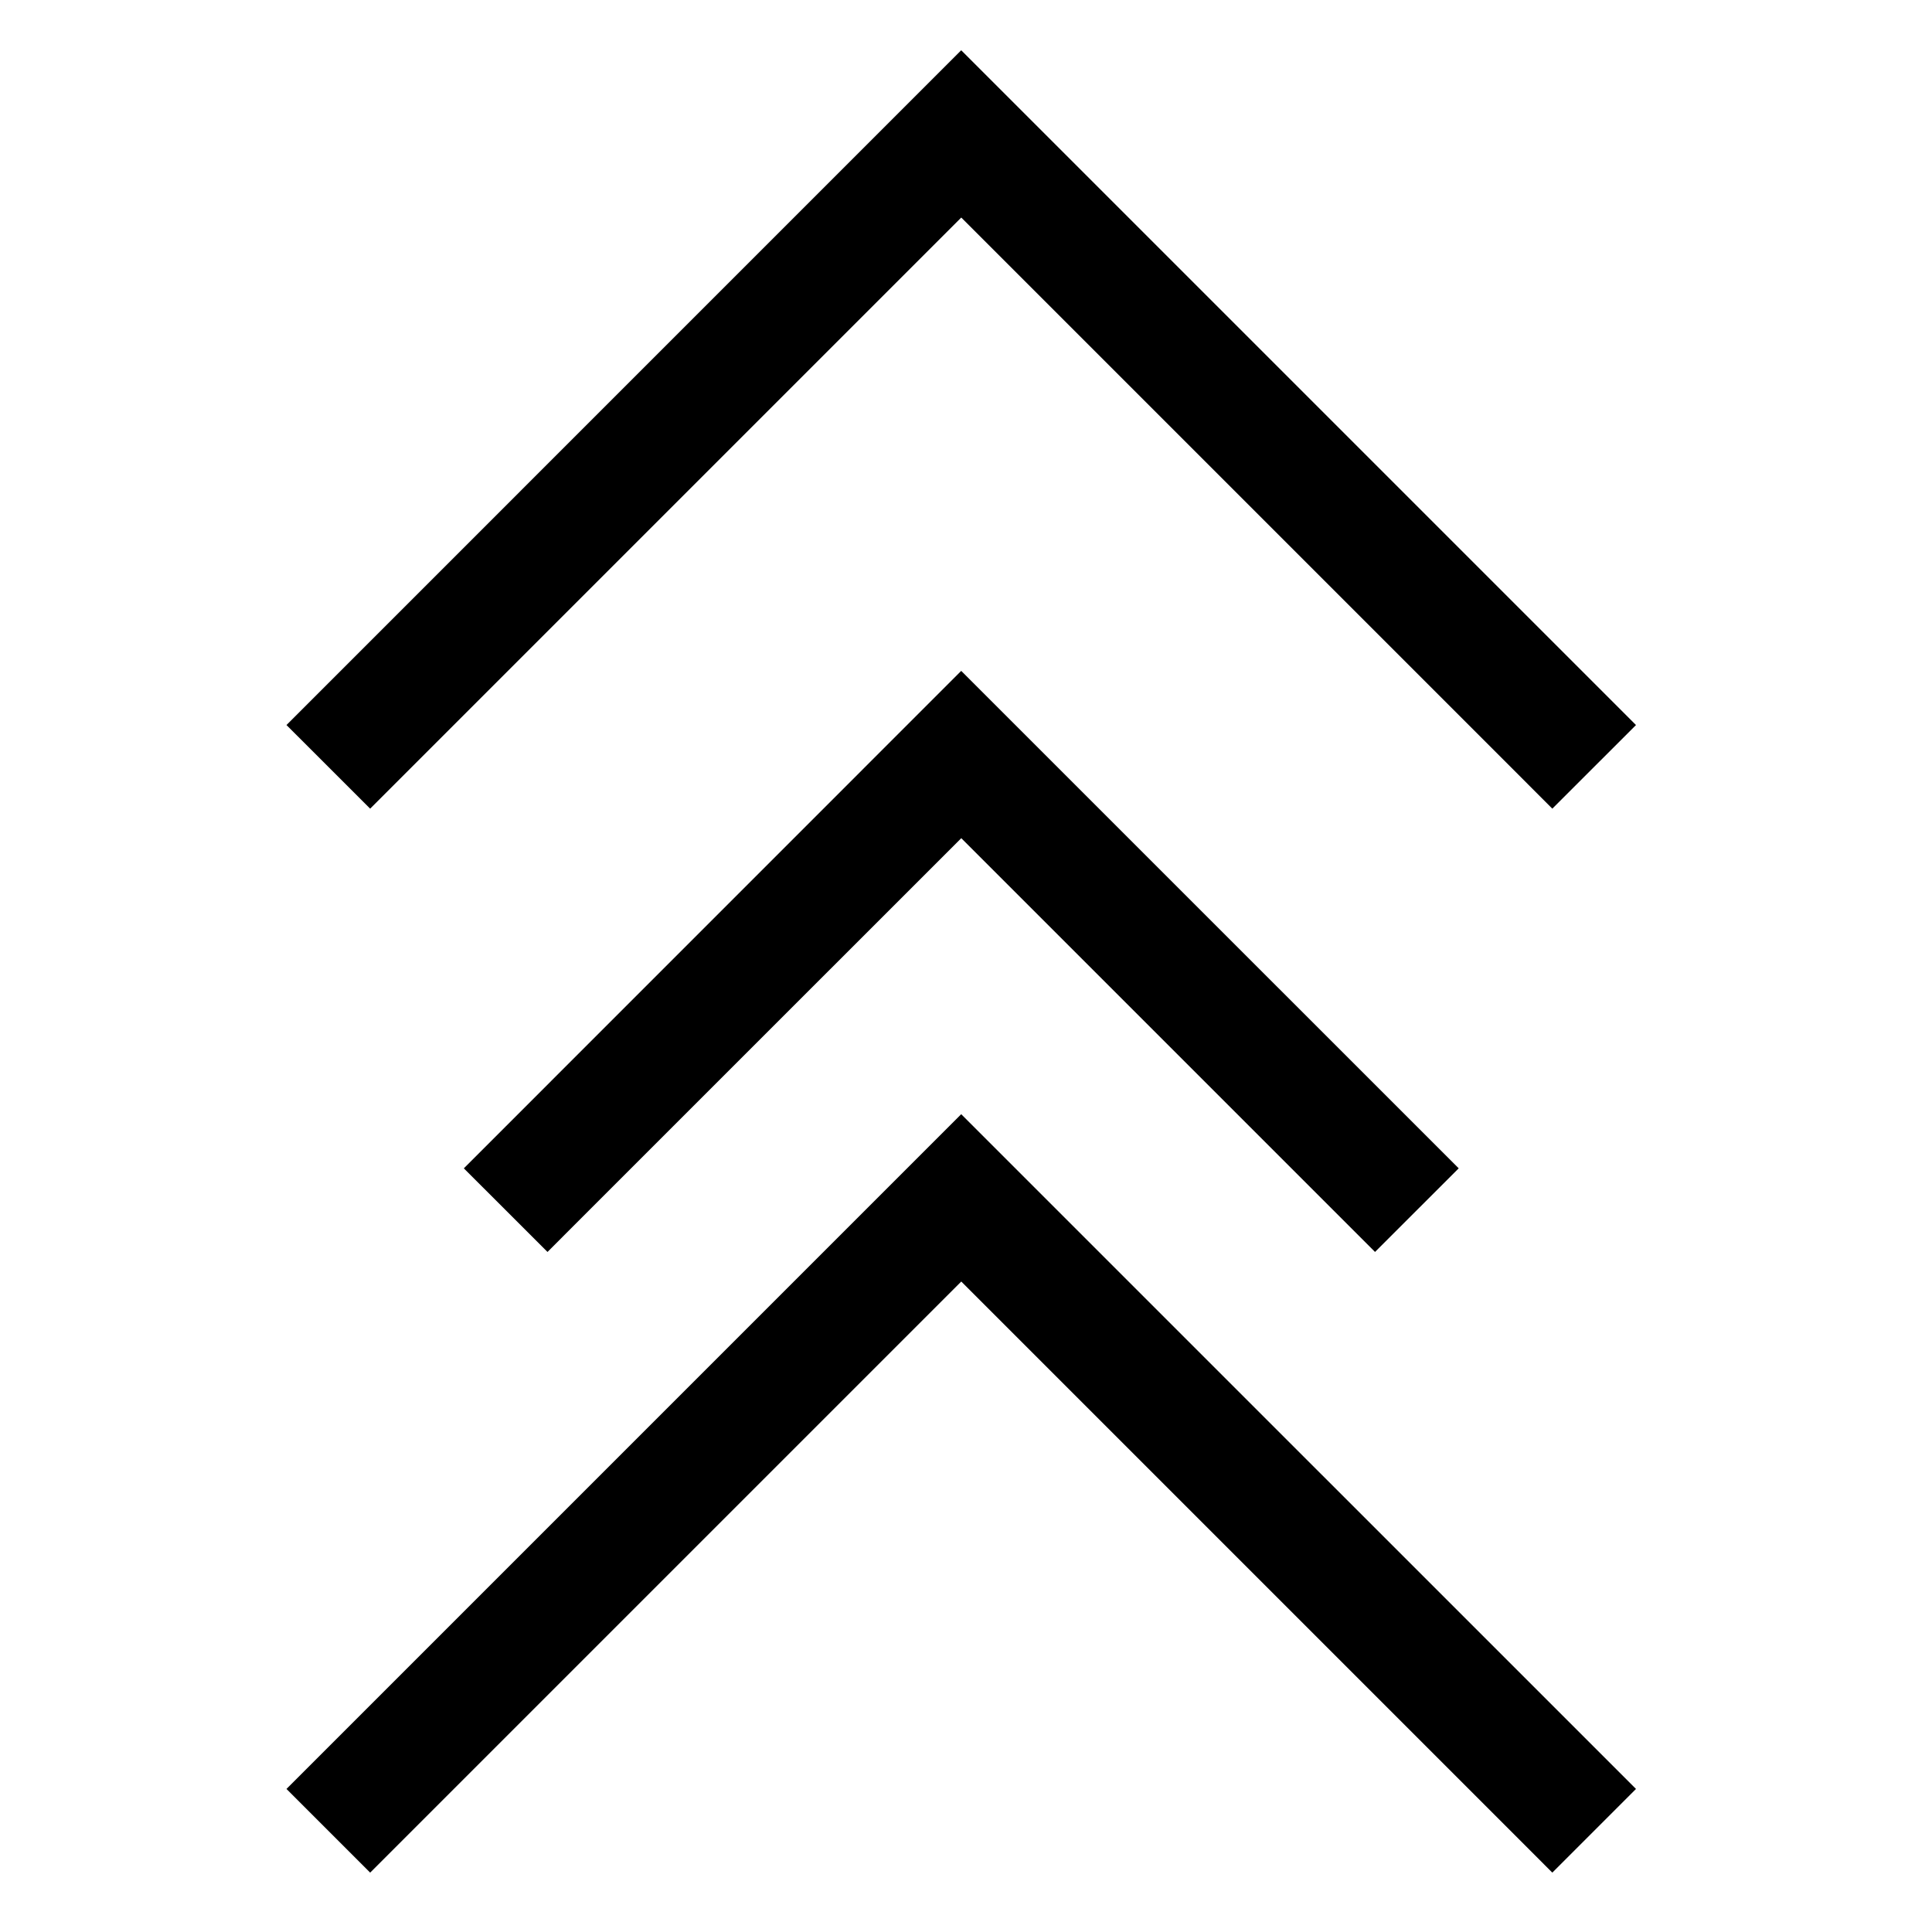 <?xml version="1.0" encoding="UTF-8"?>
<!-- The Best Svg Icon site in the world: iconSvg.co, Visit us! https://iconsvg.co -->
<svg fill="#000000" width="800px" height="800px" version="1.1" viewBox="144 144 512 512" xmlns="http://www.w3.org/2000/svg">
 <g>
  <path d="m398.73 157.32-167.72 167.73-11.09 11.09 22.176 22.164 156.65-156.65 145.56 145.56 11.074 11.09 22.176-22.16-11.09-11.09z"/>
  <path d="m398.73 439.27-167.72 167.73-11.09 11.09 22.176 22.176 156.65-156.65 145.56 145.56 11.074 11.09 22.176-22.176-11.09-11.09z"/>
  <path d="m398.73 321.79-120.72 120.74-11.09 11.09 22.176 22.16 11.074-11.09 98.578-98.562 109.65 109.65 22.176-22.16-11.09-11.09z"/>
 </g>
</svg>